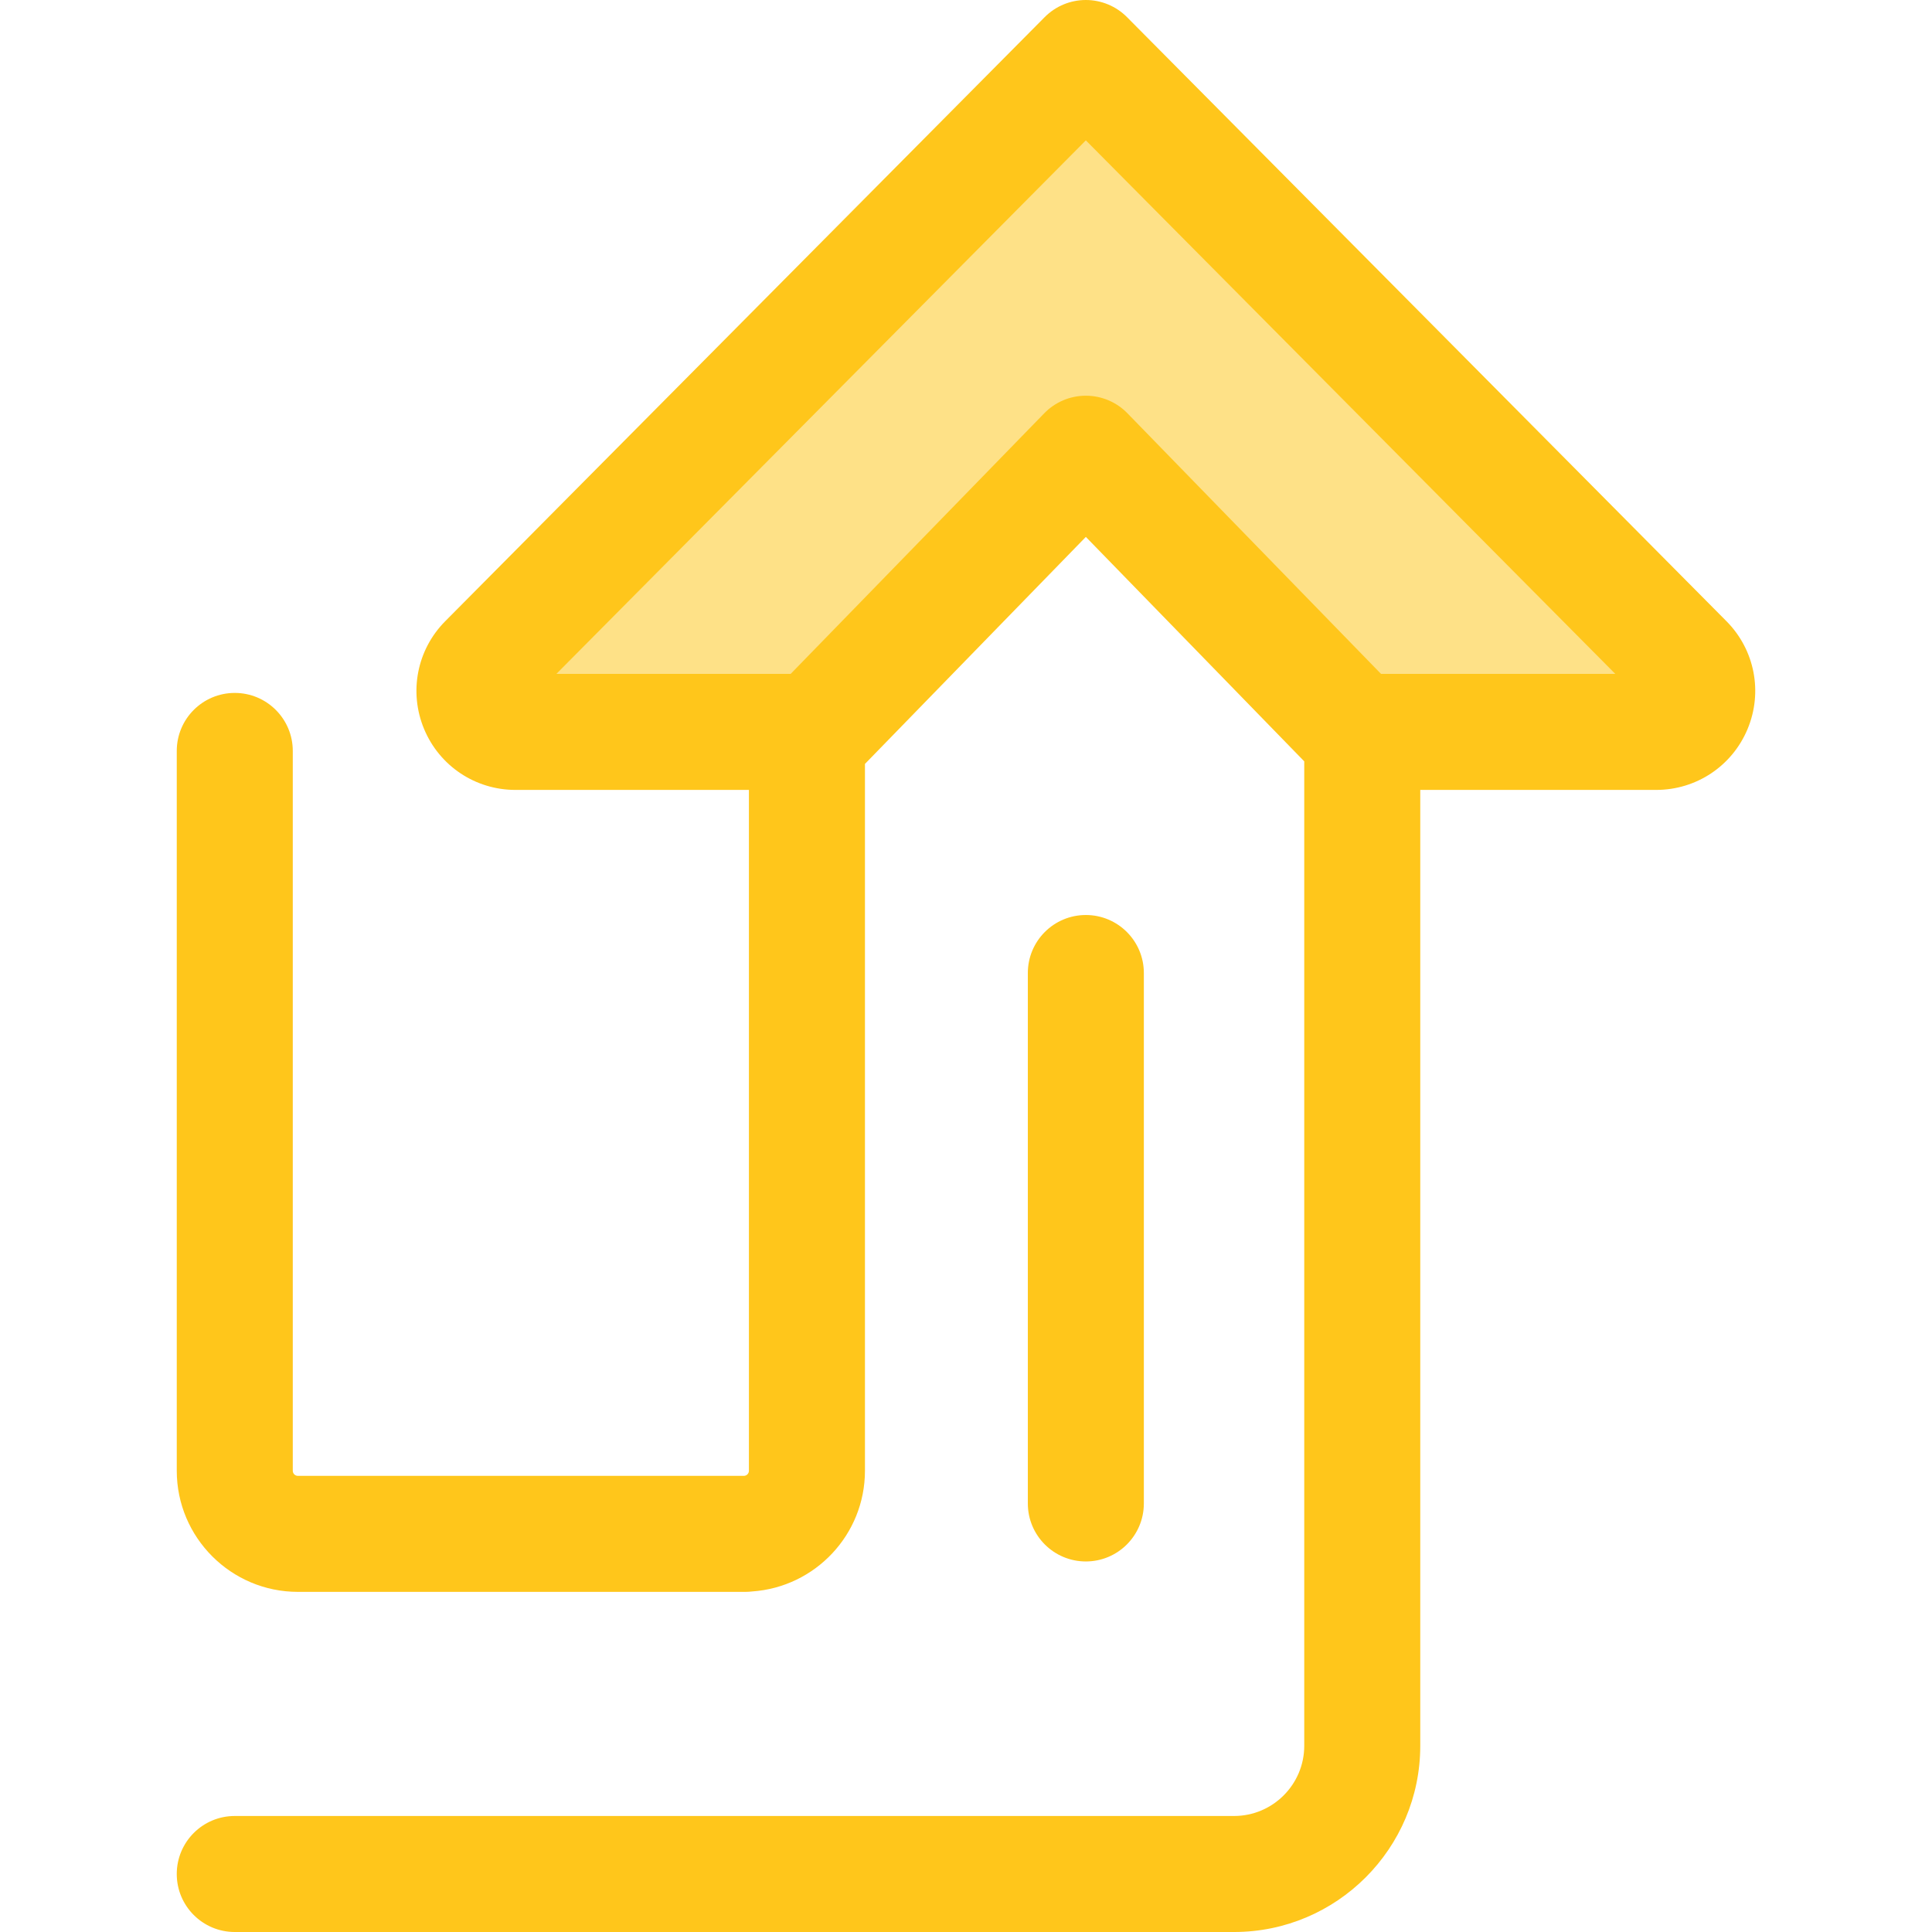 <?xml version="1.0" encoding="iso-8859-1"?>
<!-- Generator: Adobe Illustrator 19.0.0, SVG Export Plug-In . SVG Version: 6.00 Build 0)  -->
<svg version="1.1" id="Layer_1" xmlns="http://www.w3.org/2000/svg" xmlns:xlink="http://www.w3.org/1999/xlink" x="0px" y="0px"
	 viewBox="0 0 511.998 511.998" style="enable-background:new 0 0 511.998 511.998;" xml:space="preserve">
<path style="fill:#FEE187;" d="M287.758,120.24l71.734,73.721h79.425c9.651,0,14.504-11.651,7.705-18.503L287.758,15.373
	L128.894,175.46c-6.798,6.85-1.946,18.503,7.705,18.503h79.425L287.758,120.24z"/>
<g>
	<path style="fill:#FFC61B;" d="M457.533,164.631L298.669,4.544C295.784,1.636,291.855,0,287.758,0s-8.026,1.636-10.912,4.544
		L117.983,164.631c-7.484,7.542-9.68,18.752-5.596,28.56c4.085,9.808,13.588,16.145,24.213,16.145h61.872v180.43
		c0,0.744-0.606,1.35-1.35,1.35H95.641H78.94c-0.746,0-1.351-0.606-1.351-1.35V199.005c0-8.491-6.883-15.373-15.373-15.373
		s-15.373,6.883-15.373,15.373v190.759c0,17.697,14.398,32.096,32.097,32.096h16.701h101.482h0.438c0.607,0,1.204-0.045,1.792-0.112
		c16.657-1.153,29.867-15.038,29.867-31.984V202.446l58.539-60.162l57.879,59.483v260.882c0,10.258-8.346,18.604-18.604,18.604
		H62.215c-8.491,0-15.373,6.882-15.373,15.373s6.883,15.373,15.373,15.373h264.817c27.212,0,49.35-22.139,49.35-49.35V209.334
		h62.533c10.624,0,20.128-6.337,24.213-16.145C467.213,183.383,465.016,172.173,457.533,164.631z M365.982,178.588l-67.206-69.069
		c-2.893-2.975-6.867-4.652-11.018-4.652s-8.125,1.677-11.018,4.652l-67.206,69.069h-62.087L287.758,37.197l140.31,141.392H365.982z
		"/>
	<path style="fill:#FFC61B;" d="M287.758,413.8c-8.491,0-15.373-6.882-15.373-15.373V257.859c0-8.491,6.883-15.373,15.373-15.373
		s15.373,6.883,15.373,15.373v140.568C303.131,406.918,296.248,413.8,287.758,413.8z"/>
</g>
<g>
</g>
<g>
</g>
<g>
</g>
<g>
</g>
<g>
</g>
<g>
</g>
<g>
</g>
<g>
</g>
<g>
</g>
<g>
</g>
<g>
</g>
<g>
</g>
<g>
</g>
<g>
</g>
<g>
</g>
</svg>
